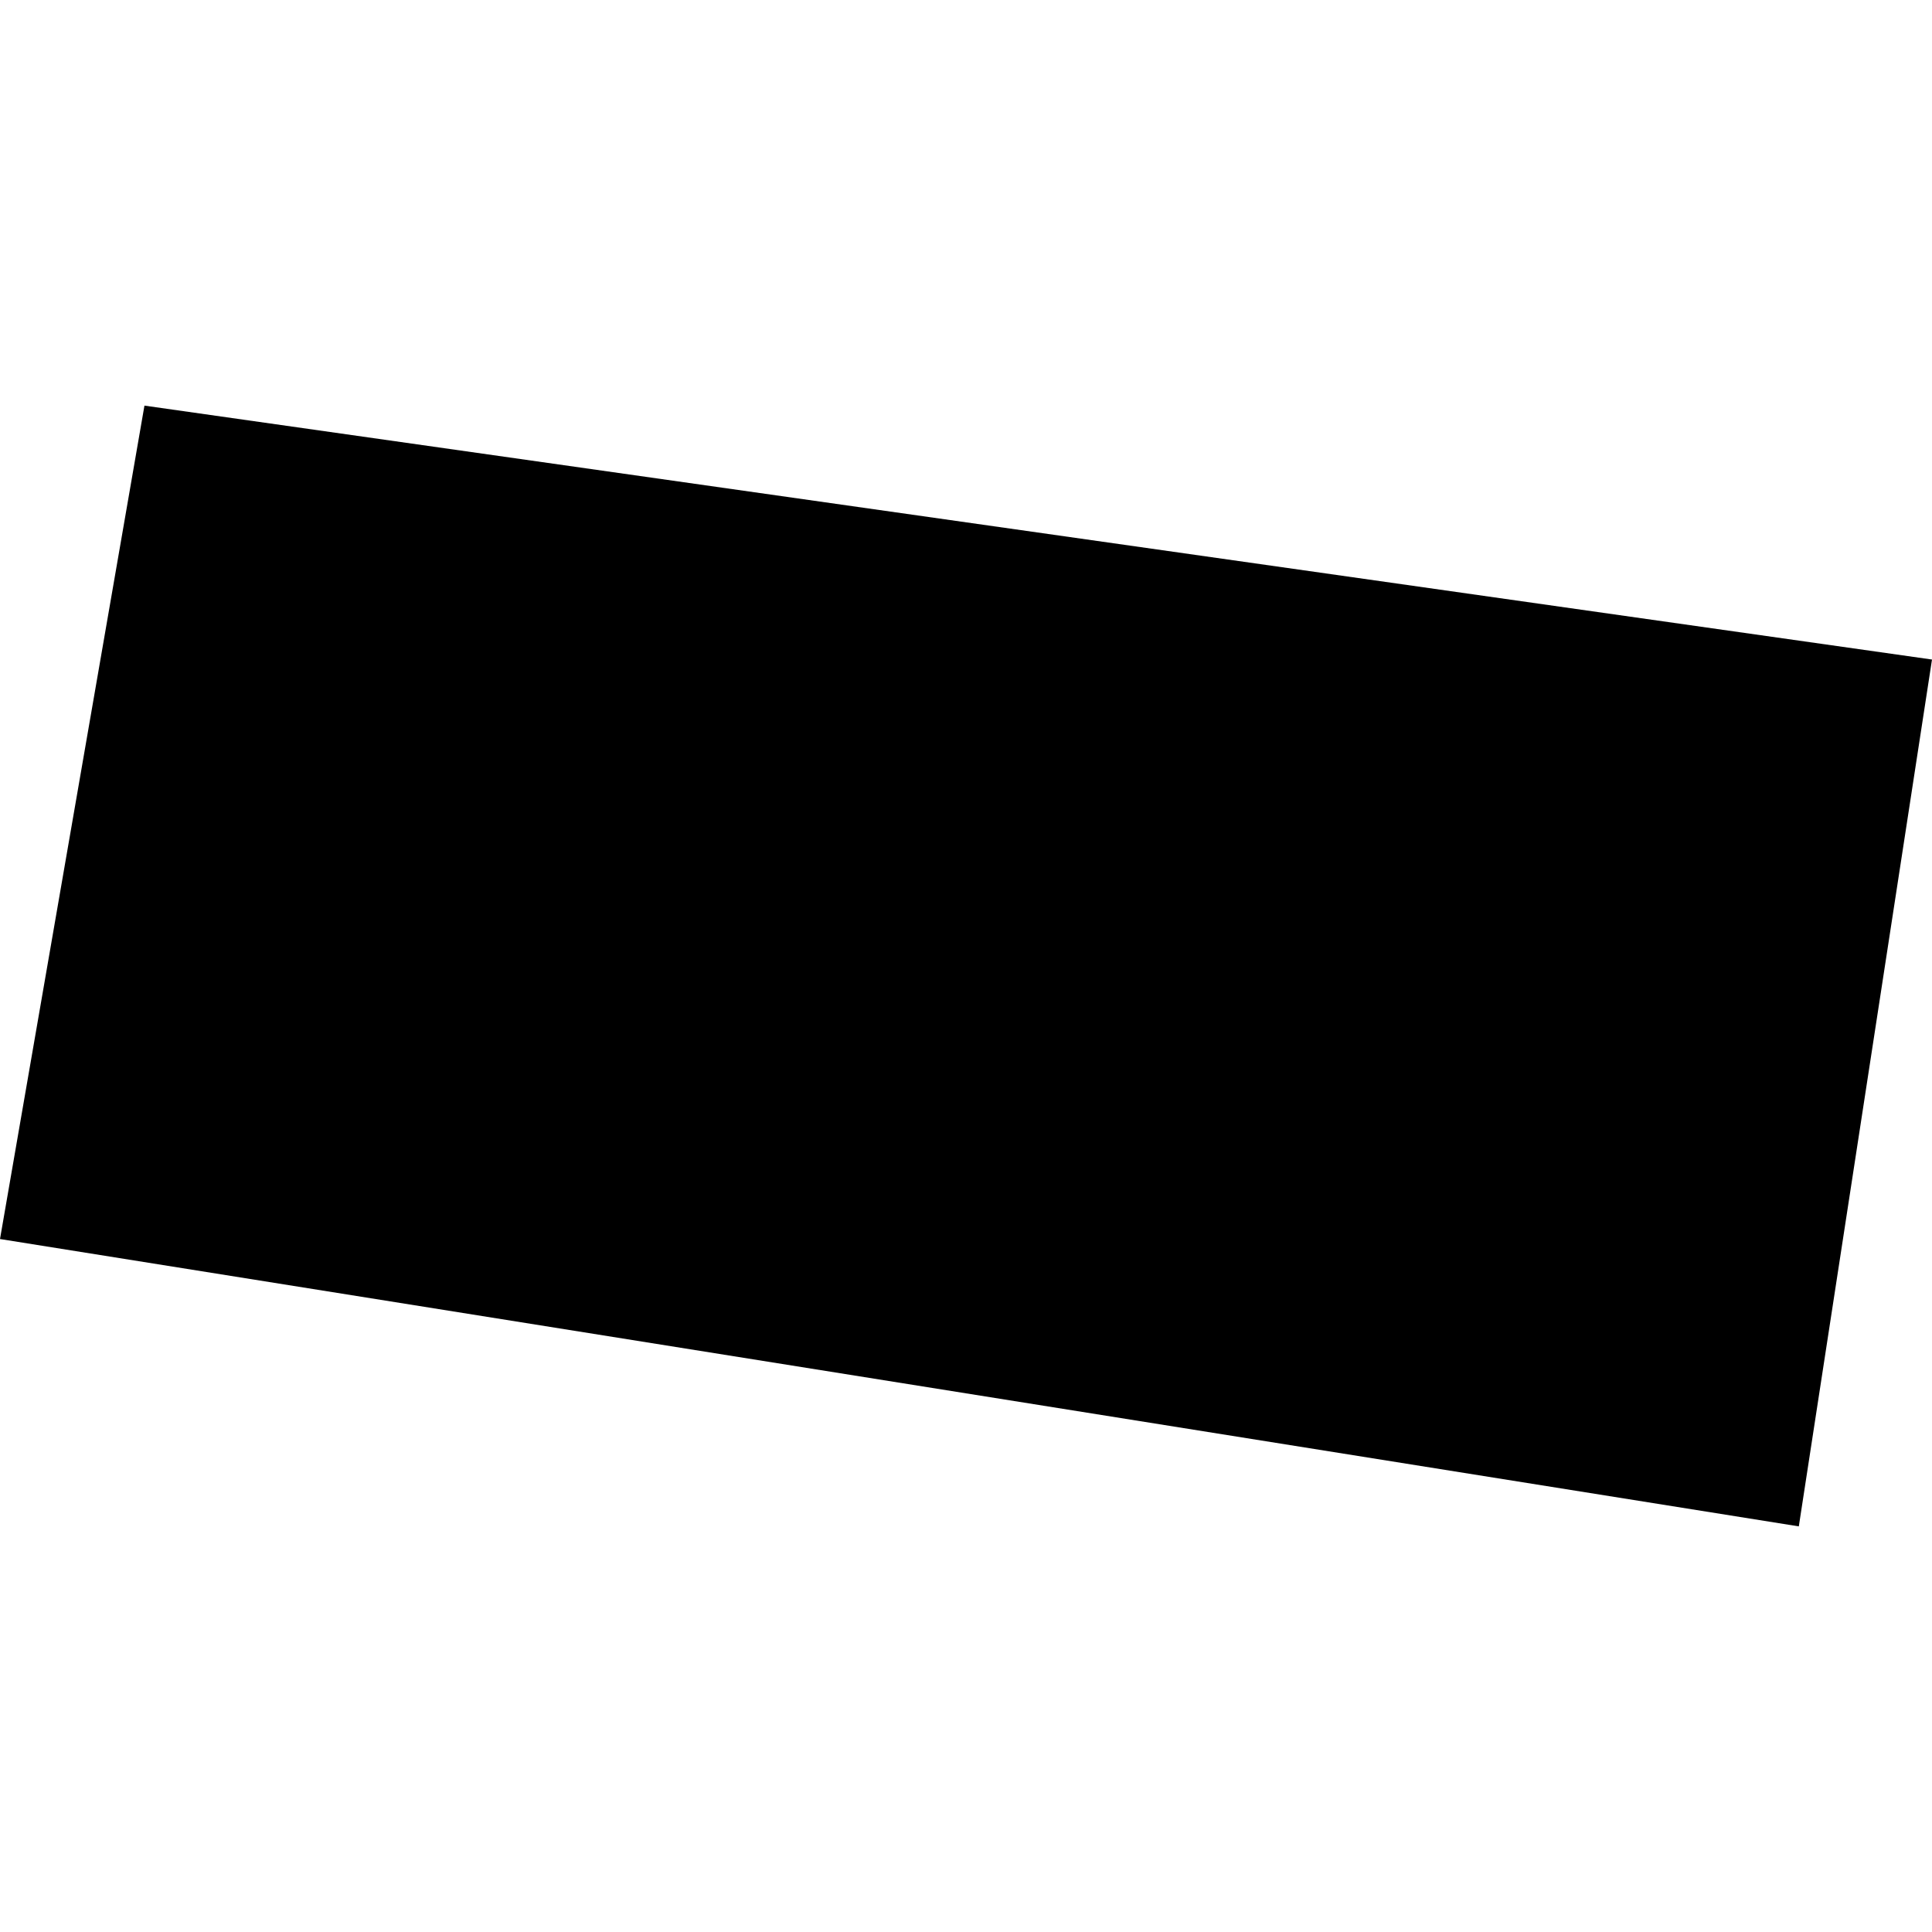<?xml version="1.0" encoding="utf-8" standalone="no"?>
<!DOCTYPE svg PUBLIC "-//W3C//DTD SVG 1.1//EN"
  "http://www.w3.org/Graphics/SVG/1.1/DTD/svg11.dtd">
<!-- Created with matplotlib (https://matplotlib.org/) -->
<svg height="288pt" version="1.1" viewBox="0 0 288 288" width="288pt" xmlns="http://www.w3.org/2000/svg" xmlns:xlink="http://www.w3.org/1999/xlink">
 <defs>
  <style type="text/css">
*{stroke-linecap:butt;stroke-linejoin:round;}
  </style>
 </defs>
 <g id="figure_1">
  <g id="patch_1">
   <path d="M 0 288 
L 288 288 
L 288 0 
L 0 0 
z
" style="fill:none;opacity:0;"/>
  </g>
  <g id="axes_1">
   <g id="PatchCollection_1">
    <path clip-path="url(#p59ea5e2bc5)" d="M 288 98.316 
L 268.146 227.535 
L -0 184.7 
L 21.533 60.465 
L 288 98.316 
"/>
   </g>
  </g>
 </g>
 <defs>
  <clipPath id="p59ea5e2bc5">
   <rect height="167.069" width="288" x="0" y="60.465"/>
  </clipPath>
 </defs>
</svg>
